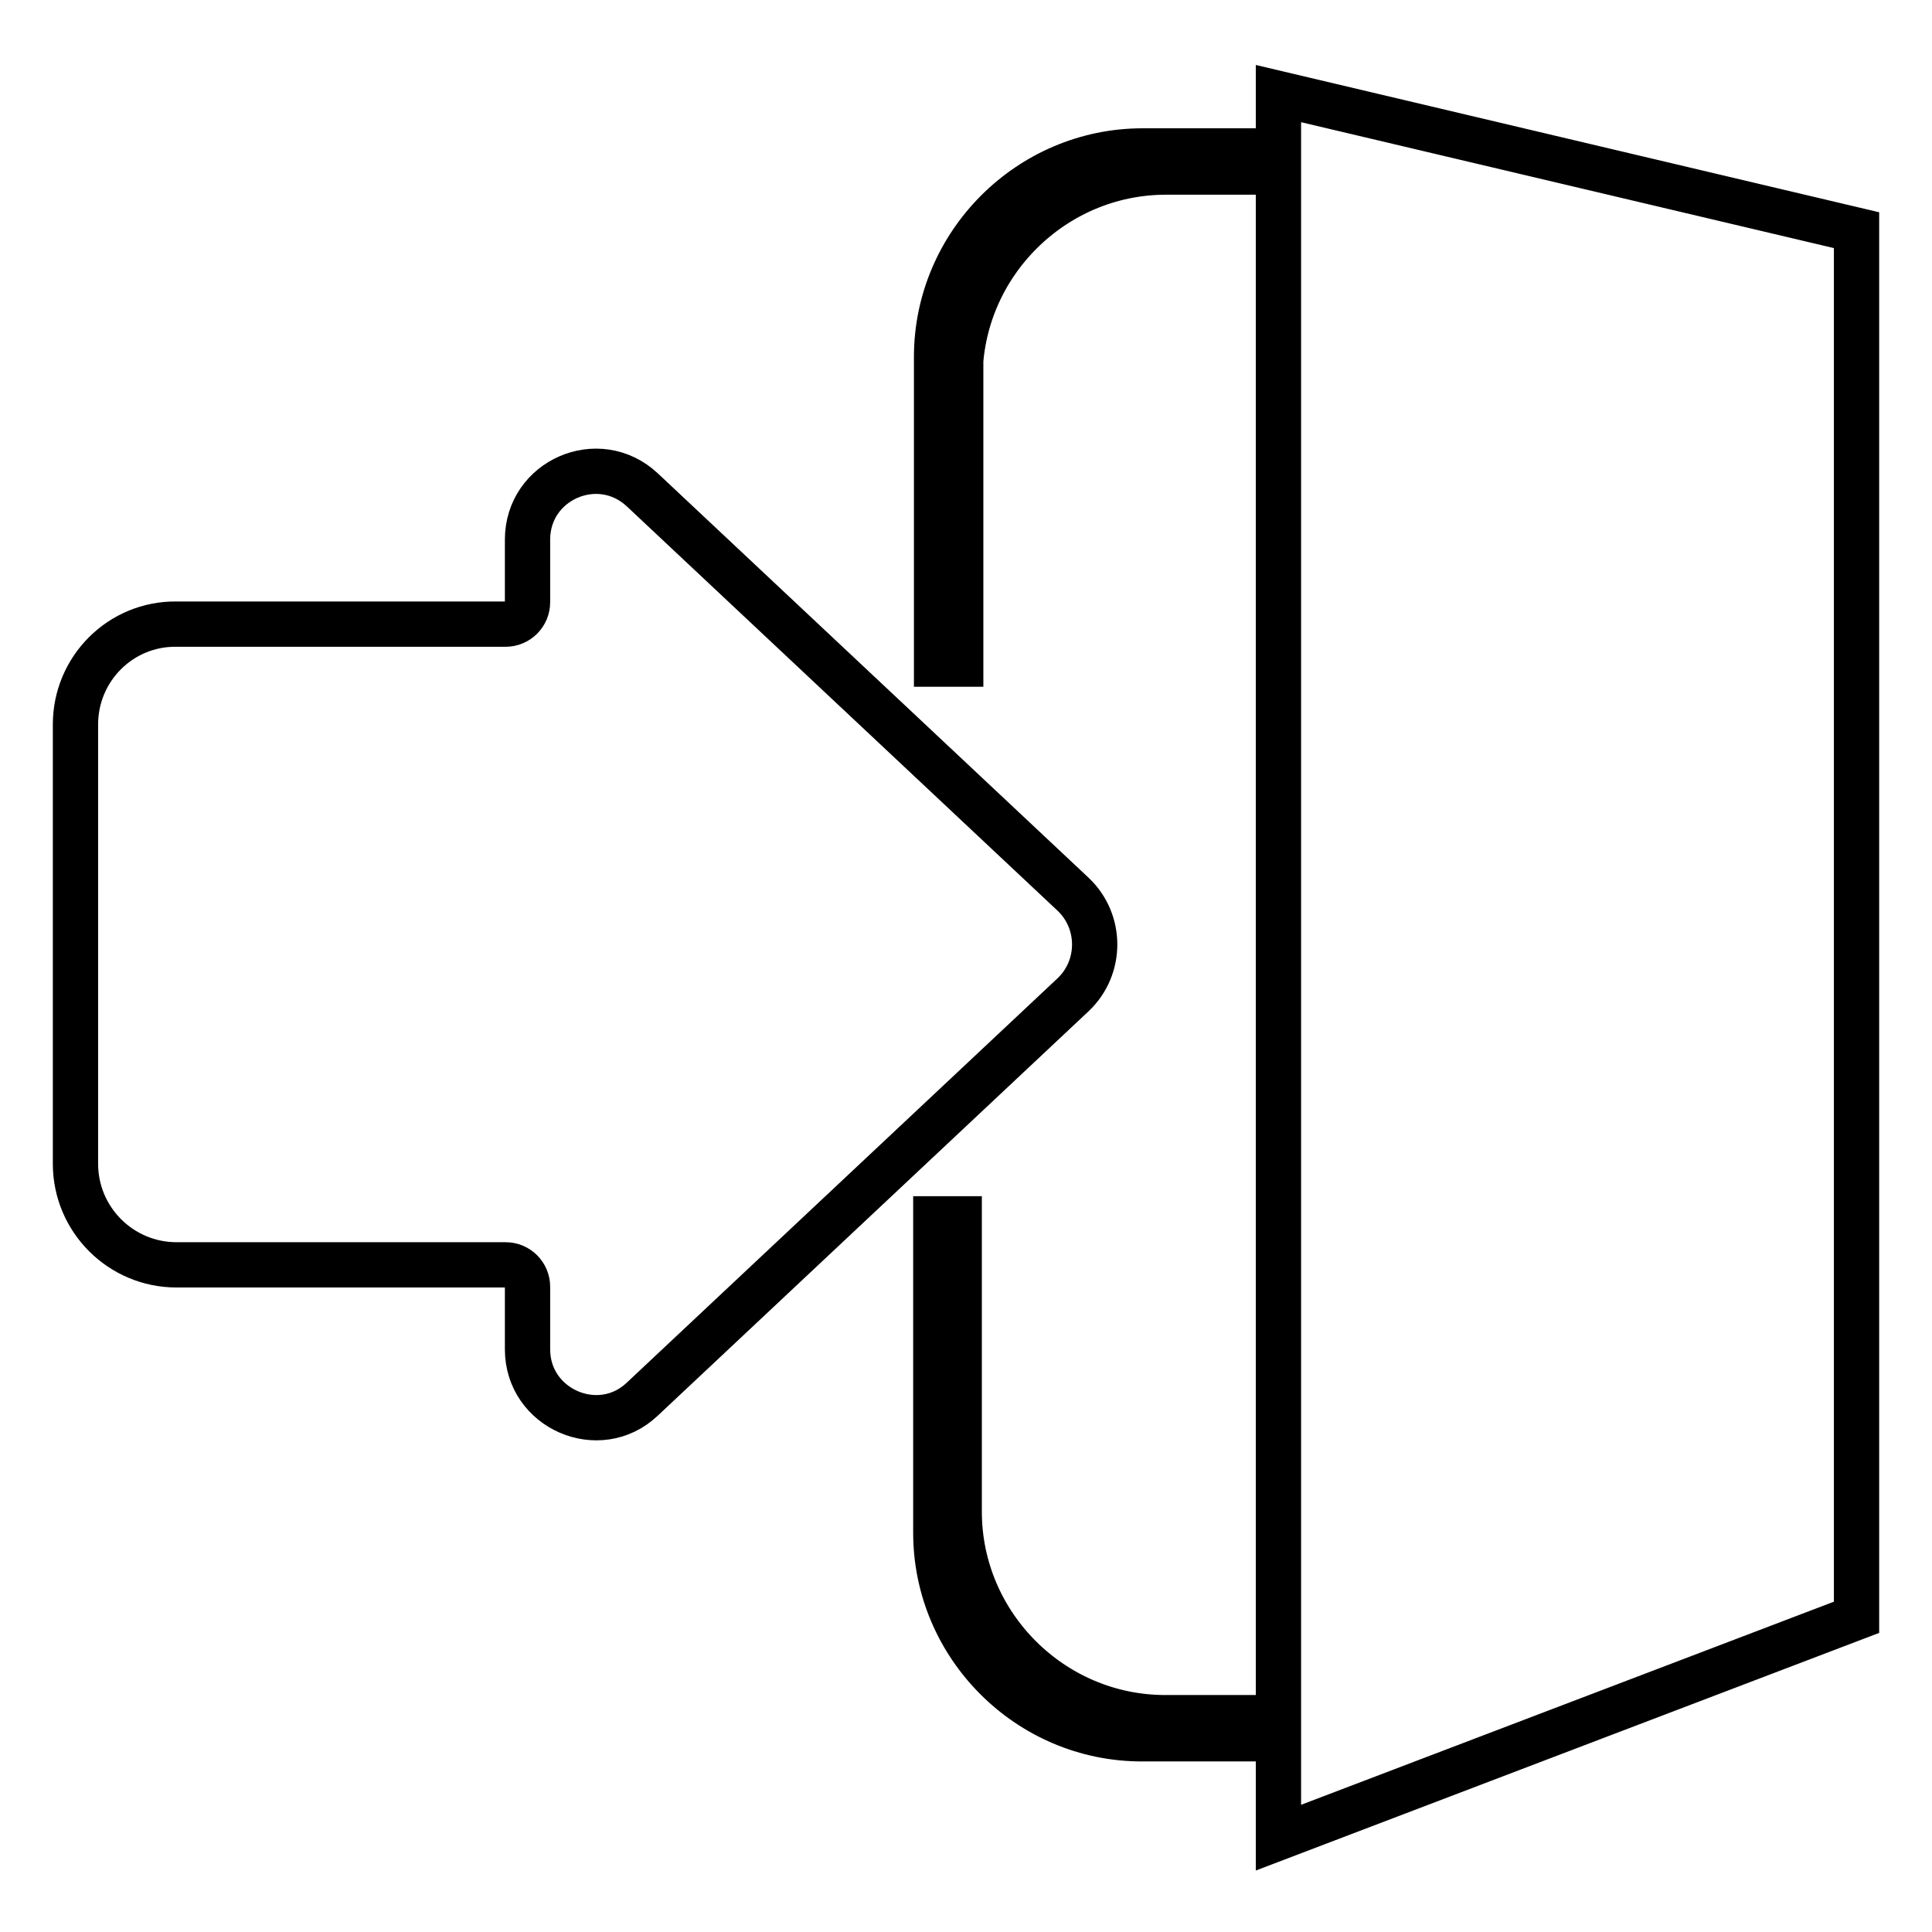 <?xml version="1.0" encoding="utf-8"?>
<!-- Svg Vector Icons : http://www.onlinewebfonts.com/icon -->
<!DOCTYPE svg PUBLIC "-//W3C//DTD SVG 1.1//EN" "http://www.w3.org/Graphics/SVG/1.1/DTD/svg11.dtd">
<svg version="1.1" xmlns="http://www.w3.org/2000/svg" xmlns:xlink="http://www.w3.org/1999/xlink" x="0px" y="0px" viewBox="0 0 256 256" enable-background="new 0 0 256 256" xml:space="preserve">
<g> <path stroke-width="6" fill-opacity="0" stroke="#000000"  d="M142.2,118.5L85.1,64.9c-5.8-5.4-15.2-1.3-15.2,6.6v8.3c0,1.6-1.3,2.9-2.9,2.9H23.4C16,82.6,10,88.6,10,96 v58.2c0,7.4,6,13.4,13.4,13.4H67c1.6,0,2.9,1.3,2.9,2.9v8.3c0,7.9,9.5,12,15.2,6.6l57.1-53.6C146,128.2,146,122.1,142.2,118.5 L142.2,118.5z M246,214.3l-76.6,29.2V12.4L246,30.5V214.3z M127.2,50.1c0-15,12.3-27.3,27.3-27.3h11.6V20h-14.7 c-15,0-27.3,12.3-27.3,27.3V88h3.2V50.1z M124,161.5v41.6c0,15,12.3,27.3,27.3,27.3h14.7v-2.8h-11.6c-15,0-27.3-12.3-27.3-27.3 v-38.8H124z"/></g>
</svg>